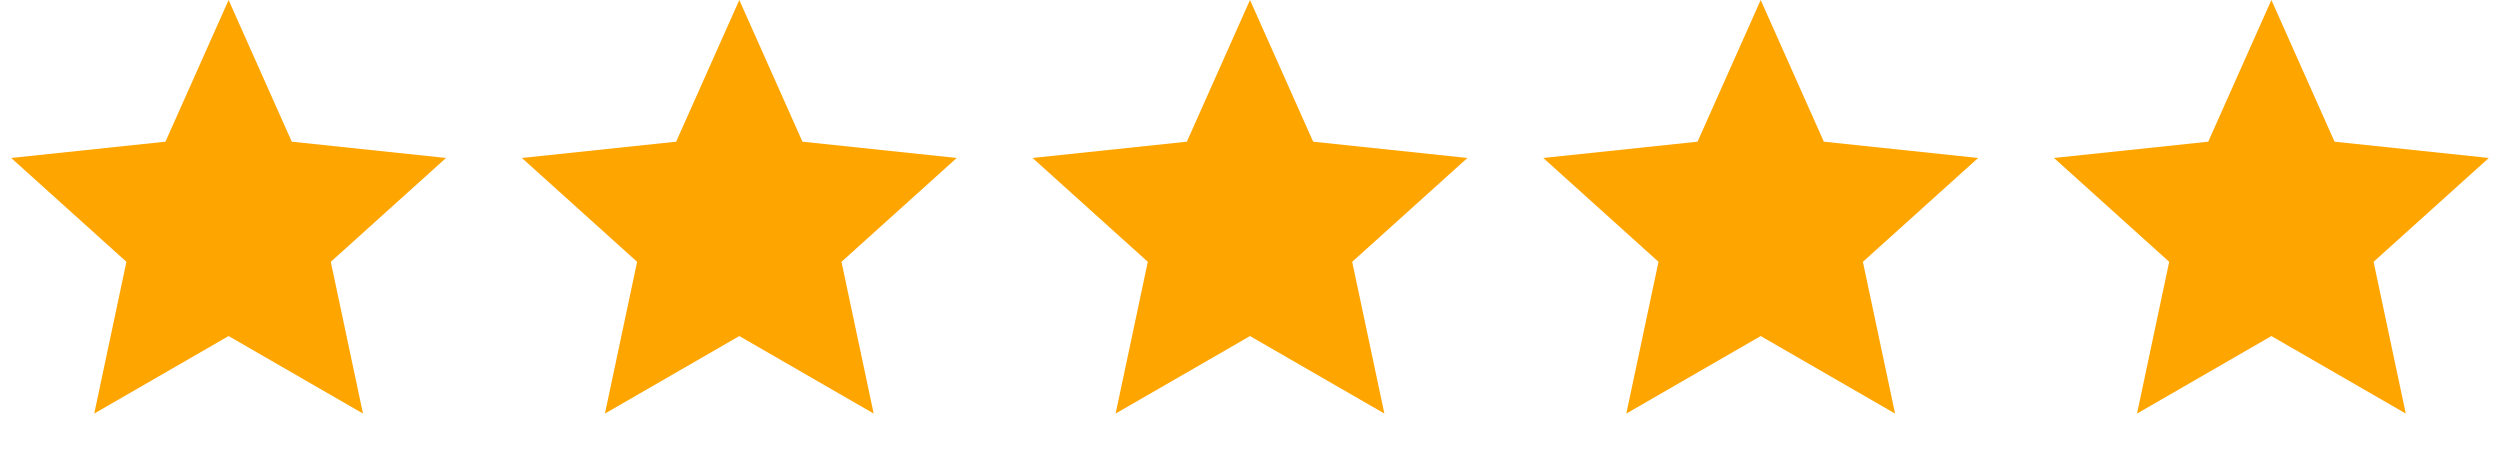 <svg width="2384" height="436" viewBox="0 0 2384 436" fill="none" xmlns="http://www.w3.org/2000/svg">
<path d="M218 0L278.224 135.108L425.33 150.634L315.445 249.662L346.137 394.366L218 320.46L89.863 394.366L120.555 249.662L10.67 150.634L157.776 135.108L218 0Z" fill="orange"/>
<path d="M705 0L765.224 135.108L912.33 150.634L802.445 249.662L833.137 394.366L705 320.46L576.863 394.366L607.555 249.662L497.67 150.634L644.776 135.108L705 0Z" fill="orange"/>
<path d="M1192 0L1252.22 135.108L1399.33 150.634L1289.45 249.662L1320.14 394.366L1192 320.46L1063.86 394.366L1094.55 249.662L984.67 150.634L1131.78 135.108L1192 0Z" fill="orange"/>
<path d="M1679 0L1739.22 135.108L1886.33 150.634L1776.45 249.662L1807.14 394.366L1679 320.46L1550.86 394.366L1581.55 249.662L1471.67 150.634L1618.78 135.108L1679 0Z" fill="orange"/>
<path d="M2166 0L2226.22 135.108L2373.33 150.634L2263.45 249.662L2294.14 394.366L2166 320.46L2037.86 394.366L2068.55 249.662L1958.67 150.634L2105.78 135.108L2166 0Z" fill="orange"/>
</svg>
